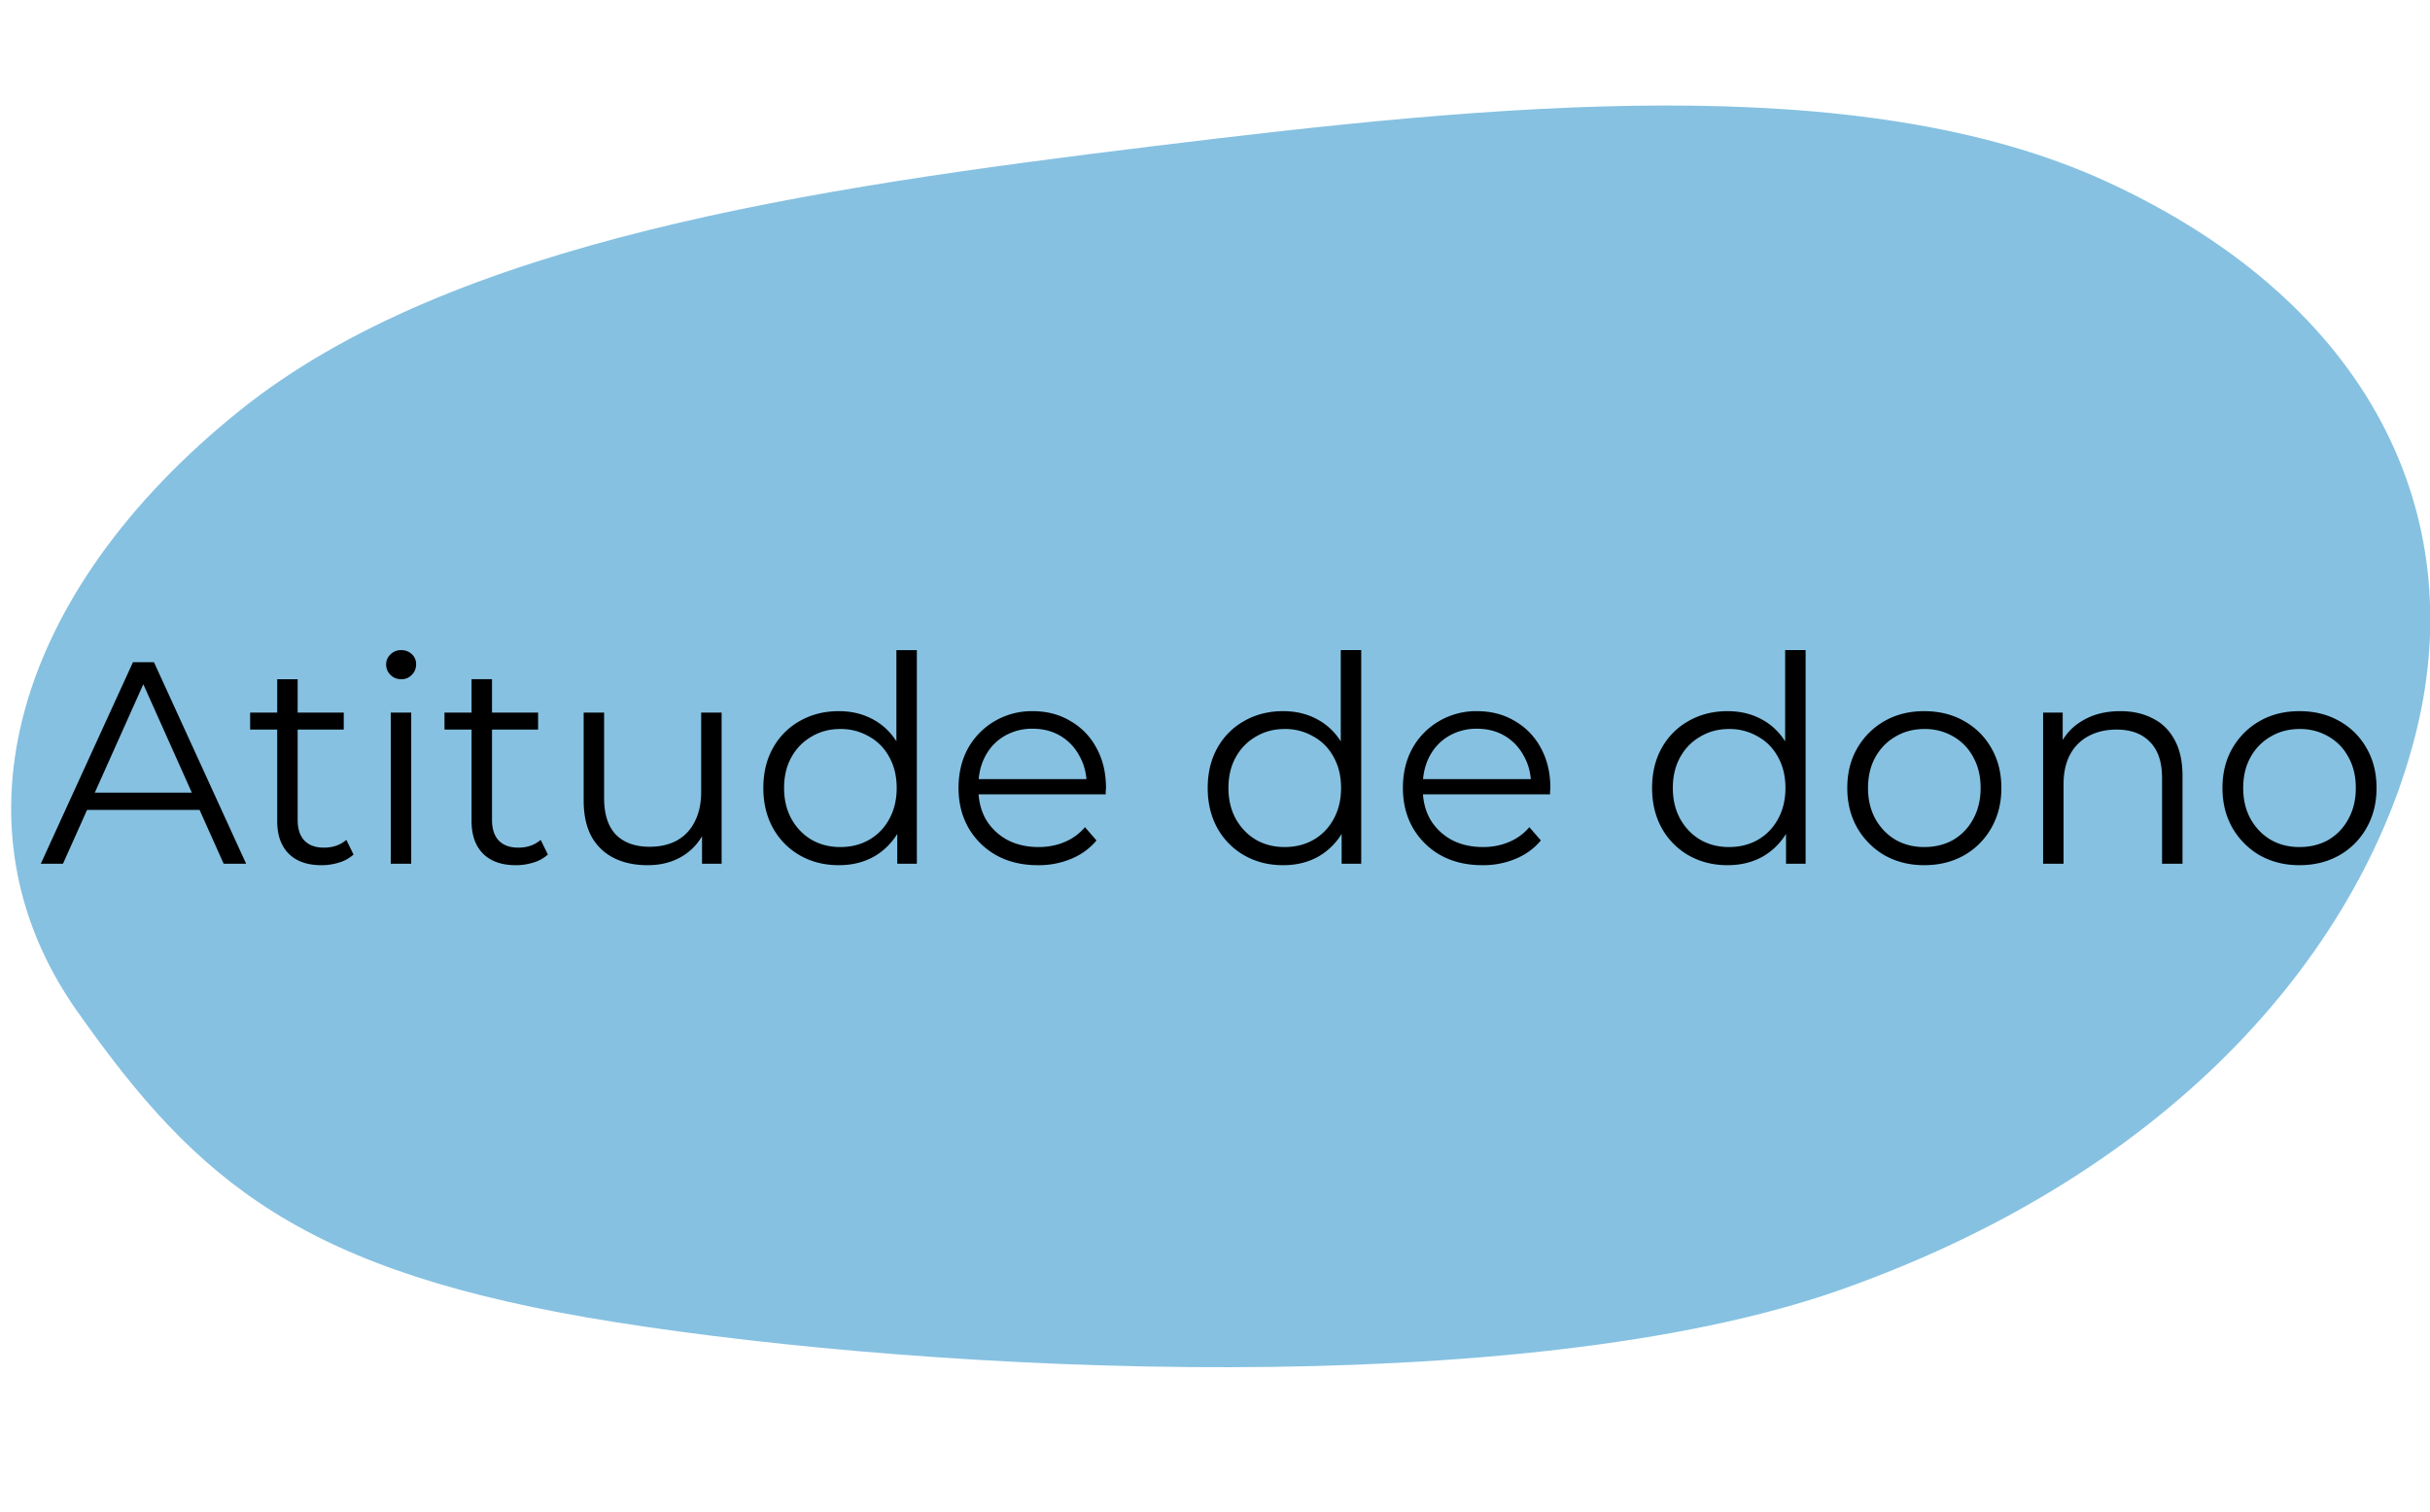 <svg width="135" height="84" fill="none" xmlns="http://www.w3.org/2000/svg"><g clip-path="url('#clip0_7537_3058')"><path fill-rule="evenodd" clip-rule="evenodd" d="M64.048 8.126c-18.874 2.311-38.96 5.231-50.726 14.686C.755 32.912-2.934 45.935 4.268 56.167c6.726 9.556 12.513 14.55 29.92 17.308 17.979 2.847 50.412 4.424 68.039-1.791 18.796-6.628 29.15-19.166 32.05-31.2 2.84-11.79-2.425-23.563-17.215-30.378-13.789-6.353-34.072-4.3-53.014-1.98Z" fill="#86C1E1"/><path d="m2.266 48 5.12-11.2h1.168l5.12 11.2h-1.248L7.722 37.488h.48L3.498 48H2.266Zm2.016-2.992.352-.96h6.512l.352.96H4.282Zm13.583 3.072c-.79 0-1.397-.213-1.824-.64-.427-.427-.64-1.03-.64-1.808v-7.888h1.136v7.824c0 .49.123.87.368 1.136.256.267.619.4 1.088.4.501 0 .917-.144 1.248-.432l.4.816a2.092 2.092 0 0 1-.816.448 3.22 3.22 0 0 1-.96.144Zm-3.968-7.536V39.6h5.2v.944h-5.2ZM21.709 48v-8.4h1.136V48h-1.136Zm.576-10.256a.804.804 0 0 1-.592-.24.786.786 0 0 1-.24-.576c0-.224.08-.41.24-.56.16-.16.357-.24.592-.24s.432.075.592.224c.16.15.24.336.24.56 0 .235-.08.432-.24.592a.772.772 0 0 1-.592.24Zm6.377 10.336c-.79 0-1.397-.213-1.824-.64-.427-.427-.64-1.03-.64-1.808v-7.888h1.136v7.824c0 .49.122.87.368 1.136.256.267.618.4 1.088.4.501 0 .917-.144 1.248-.432l.4.816a2.092 2.092 0 0 1-.816.448 3.22 3.22 0 0 1-.96.144Zm-3.968-7.536V39.6h5.2v.944h-5.2Zm11.284 7.536c-.715 0-1.339-.133-1.872-.4a2.882 2.882 0 0 1-1.248-1.2c-.288-.533-.432-1.2-.432-2V39.6h1.136v4.752c0 .896.219 1.573.656 2.032.448.448 1.072.672 1.872.672.586 0 1.093-.117 1.52-.352.437-.245.768-.597.992-1.056.235-.459.352-1.008.352-1.648v-4.4h1.136V48h-1.088v-2.304l.176.416a3.137 3.137 0 0 1-1.248 1.456c-.555.341-1.206.512-1.952.512Zm10.622 0c-.8 0-1.52-.181-2.16-.544a3.95 3.95 0 0 1-1.488-1.504c-.363-.65-.544-1.397-.544-2.24 0-.853.181-1.6.544-2.24a3.836 3.836 0 0 1 1.488-1.488c.64-.363 1.36-.544 2.16-.544.736 0 1.392.165 1.968.496.587.33 1.05.816 1.392 1.456.352.63.528 1.403.528 2.32 0 .907-.17 1.68-.512 2.32a3.64 3.64 0 0 1-1.392 1.472c-.576.33-1.238.496-1.984.496Zm.08-1.008c.597 0 1.13-.133 1.6-.4.48-.277.853-.661 1.12-1.152.277-.501.416-1.077.416-1.728 0-.661-.139-1.237-.416-1.728-.267-.49-.64-.87-1.12-1.136a3.086 3.086 0 0 0-1.6-.416c-.587 0-1.115.139-1.584.416a2.94 2.94 0 0 0-1.12 1.136c-.277.49-.416 1.067-.416 1.728 0 .65.139 1.227.416 1.728.277.49.65.875 1.12 1.152.47.267.997.4 1.584.4Zm3.168.928v-2.528l.112-1.696-.16-1.696v-5.952h1.136V48h-1.088Zm7.82.08c-.875 0-1.643-.181-2.304-.544a4.086 4.086 0 0 1-1.552-1.52c-.374-.65-.56-1.392-.56-2.224 0-.832.176-1.568.528-2.208a3.988 3.988 0 0 1 1.472-1.504 4.061 4.061 0 0 1 2.112-.56c.789 0 1.488.181 2.096.544a3.732 3.732 0 0 1 1.456 1.504c.352.64.528 1.381.528 2.224 0 .053-.006.112-.016.176v.176h-7.312v-.848h6.704l-.448.336c0-.608-.134-1.147-.4-1.616a2.815 2.815 0 0 0-1.056-1.12c-.448-.267-.966-.4-1.552-.4a3.03 3.03 0 0 0-1.552.4c-.459.267-.816.64-1.072 1.12-.256.48-.384 1.03-.384 1.648v.176c0 .64.138 1.205.416 1.696.288.48.682.859 1.184 1.136.512.267 1.093.4 1.744.4.512 0 .986-.09 1.424-.272a2.962 2.962 0 0 0 1.152-.832l.64.736c-.374.448-.843.79-1.408 1.024a4.675 4.675 0 0 1-1.84.352Zm13.62 0c-.8 0-1.52-.181-2.16-.544a3.95 3.95 0 0 1-1.489-1.504c-.362-.65-.544-1.397-.544-2.24 0-.853.182-1.6.544-2.24a3.836 3.836 0 0 1 1.488-1.488c.64-.363 1.36-.544 2.16-.544.736 0 1.392.165 1.968.496.587.33 1.051.816 1.392 1.456.352.63.528 1.403.528 2.32 0 .907-.17 1.68-.512 2.32a3.64 3.64 0 0 1-1.392 1.472c-.576.33-1.237.496-1.984.496Zm.08-1.008c.597 0 1.13-.133 1.6-.4.48-.277.853-.661 1.12-1.152.277-.501.415-1.077.415-1.728 0-.661-.138-1.237-.416-1.728-.266-.49-.64-.87-1.12-1.136a3.086 3.086 0 0 0-1.6-.416c-.586 0-1.114.139-1.584.416a2.94 2.94 0 0 0-1.12 1.136c-.277.49-.416 1.067-.416 1.728 0 .65.139 1.227.416 1.728.278.49.651.875 1.12 1.152.47.267.998.4 1.584.4Zm3.167.928v-2.528l.112-1.696-.16-1.696v-5.952h1.136V48h-1.088Zm7.82.08c-.874 0-1.642-.181-2.304-.544a4.086 4.086 0 0 1-1.552-1.52c-.373-.65-.56-1.392-.56-2.224 0-.832.176-1.568.528-2.208a3.988 3.988 0 0 1 1.472-1.504 4.061 4.061 0 0 1 2.112-.56c.79 0 1.488.181 2.096.544a3.732 3.732 0 0 1 1.456 1.504c.352.64.528 1.381.528 2.224 0 .053-.005.112-.016.176v.176h-7.312v-.848h6.704l-.448.336c0-.608-.133-1.147-.4-1.616a2.815 2.815 0 0 0-1.056-1.12c-.448-.267-.965-.4-1.552-.4a3.03 3.03 0 0 0-1.552.4c-.459.267-.816.64-1.072 1.12-.256.48-.384 1.03-.384 1.648v.176c0 .64.139 1.205.416 1.696.288.48.683.859 1.184 1.136.512.267 1.094.4 1.744.4.512 0 .987-.09 1.424-.272a2.962 2.962 0 0 0 1.152-.832l.64.736c-.373.448-.843.79-1.408 1.024a4.675 4.675 0 0 1-1.84.352Zm13.62 0c-.8 0-1.52-.181-2.16-.544a3.95 3.95 0 0 1-1.488-1.504c-.363-.65-.544-1.397-.544-2.24 0-.853.181-1.6.544-2.24a3.836 3.836 0 0 1 1.488-1.488c.64-.363 1.36-.544 2.16-.544.736 0 1.392.165 1.968.496.587.33 1.05.816 1.392 1.456.352.63.528 1.403.528 2.32 0 .907-.17 1.68-.512 2.32a3.64 3.64 0 0 1-1.392 1.472c-.576.33-1.237.496-1.984.496Zm.08-1.008c.597 0 1.13-.133 1.6-.4.48-.277.853-.661 1.12-1.152.277-.501.416-1.077.416-1.728 0-.661-.139-1.237-.416-1.728-.267-.49-.64-.87-1.12-1.136a3.086 3.086 0 0 0-1.6-.416c-.587 0-1.115.139-1.584.416a2.94 2.94 0 0 0-1.12 1.136c-.278.49-.416 1.067-.416 1.728 0 .65.138 1.227.416 1.728.277.49.65.875 1.12 1.152.47.267.997.4 1.584.4Zm3.168.928v-2.528l.112-1.696-.16-1.696v-5.952h1.136V48h-1.088Zm7.676.08c-.811 0-1.542-.181-2.192-.544a4.152 4.152 0 0 1-1.52-1.52c-.374-.65-.56-1.392-.56-2.224 0-.843.186-1.584.56-2.224.373-.64.88-1.141 1.52-1.504s1.37-.544 2.192-.544c.832 0 1.568.181 2.208.544.65.363 1.157.864 1.52 1.504.373.64.56 1.381.56 2.224 0 .832-.187 1.573-.56 2.224a4.007 4.007 0 0 1-1.52 1.52c-.651.363-1.387.544-2.208.544Zm0-1.008c.608 0 1.146-.133 1.616-.4a2.946 2.946 0 0 0 1.104-1.152c.277-.501.416-1.077.416-1.728 0-.661-.139-1.237-.416-1.728a2.835 2.835 0 0 0-1.104-1.136 3.088 3.088 0 0 0-1.6-.416c-.598 0-1.131.139-1.6.416-.47.267-.843.645-1.12 1.136-.278.49-.416 1.067-.416 1.728 0 .65.138 1.227.416 1.728.277.49.65.875 1.12 1.152.469.267.997.4 1.584.4Zm10.895-7.552c.683 0 1.28.133 1.792.4.523.256.928.65 1.216 1.184.299.533.448 1.205.448 2.016V48h-1.136v-4.768c0-.885-.224-1.552-.672-2-.437-.459-1.056-.688-1.856-.688-.597 0-1.12.123-1.568.368a2.47 2.47 0 0 0-1.024 1.04c-.235.448-.352.992-.352 1.632V48h-1.136v-8.4h1.088v2.304l-.176-.432a3.014 3.014 0 0 1 1.28-1.424c.587-.352 1.285-.528 2.096-.528Zm9.948 8.56c-.81 0-1.541-.181-2.192-.544a4.16 4.16 0 0 1-1.52-1.52c-.373-.65-.56-1.392-.56-2.224 0-.843.187-1.584.56-2.224.374-.64.88-1.141 1.52-1.504s1.371-.544 2.192-.544c.832 0 1.568.181 2.208.544a3.882 3.882 0 0 1 1.52 1.504c.374.64.56 1.381.56 2.224 0 .832-.186 1.573-.56 2.224a3.993 3.993 0 0 1-1.52 1.52c-.65.363-1.386.544-2.208.544Zm0-1.008c.608 0 1.147-.133 1.616-.4.47-.277.838-.661 1.104-1.152.278-.501.416-1.077.416-1.728 0-.661-.138-1.237-.416-1.728a2.822 2.822 0 0 0-1.104-1.136 3.083 3.083 0 0 0-1.6-.416c-.597 0-1.13.139-1.6.416a2.947 2.947 0 0 0-1.12 1.136c-.277.49-.416 1.067-.416 1.728 0 .65.139 1.227.416 1.728.278.49.651.875 1.12 1.152.47.267.998.4 1.584.4Z" fill="#000"/></g><defs><clipPath id="clip0_7537_3058"><path fill="#fff" d="M0 0h135v84H0z"/></clipPath></defs></svg>